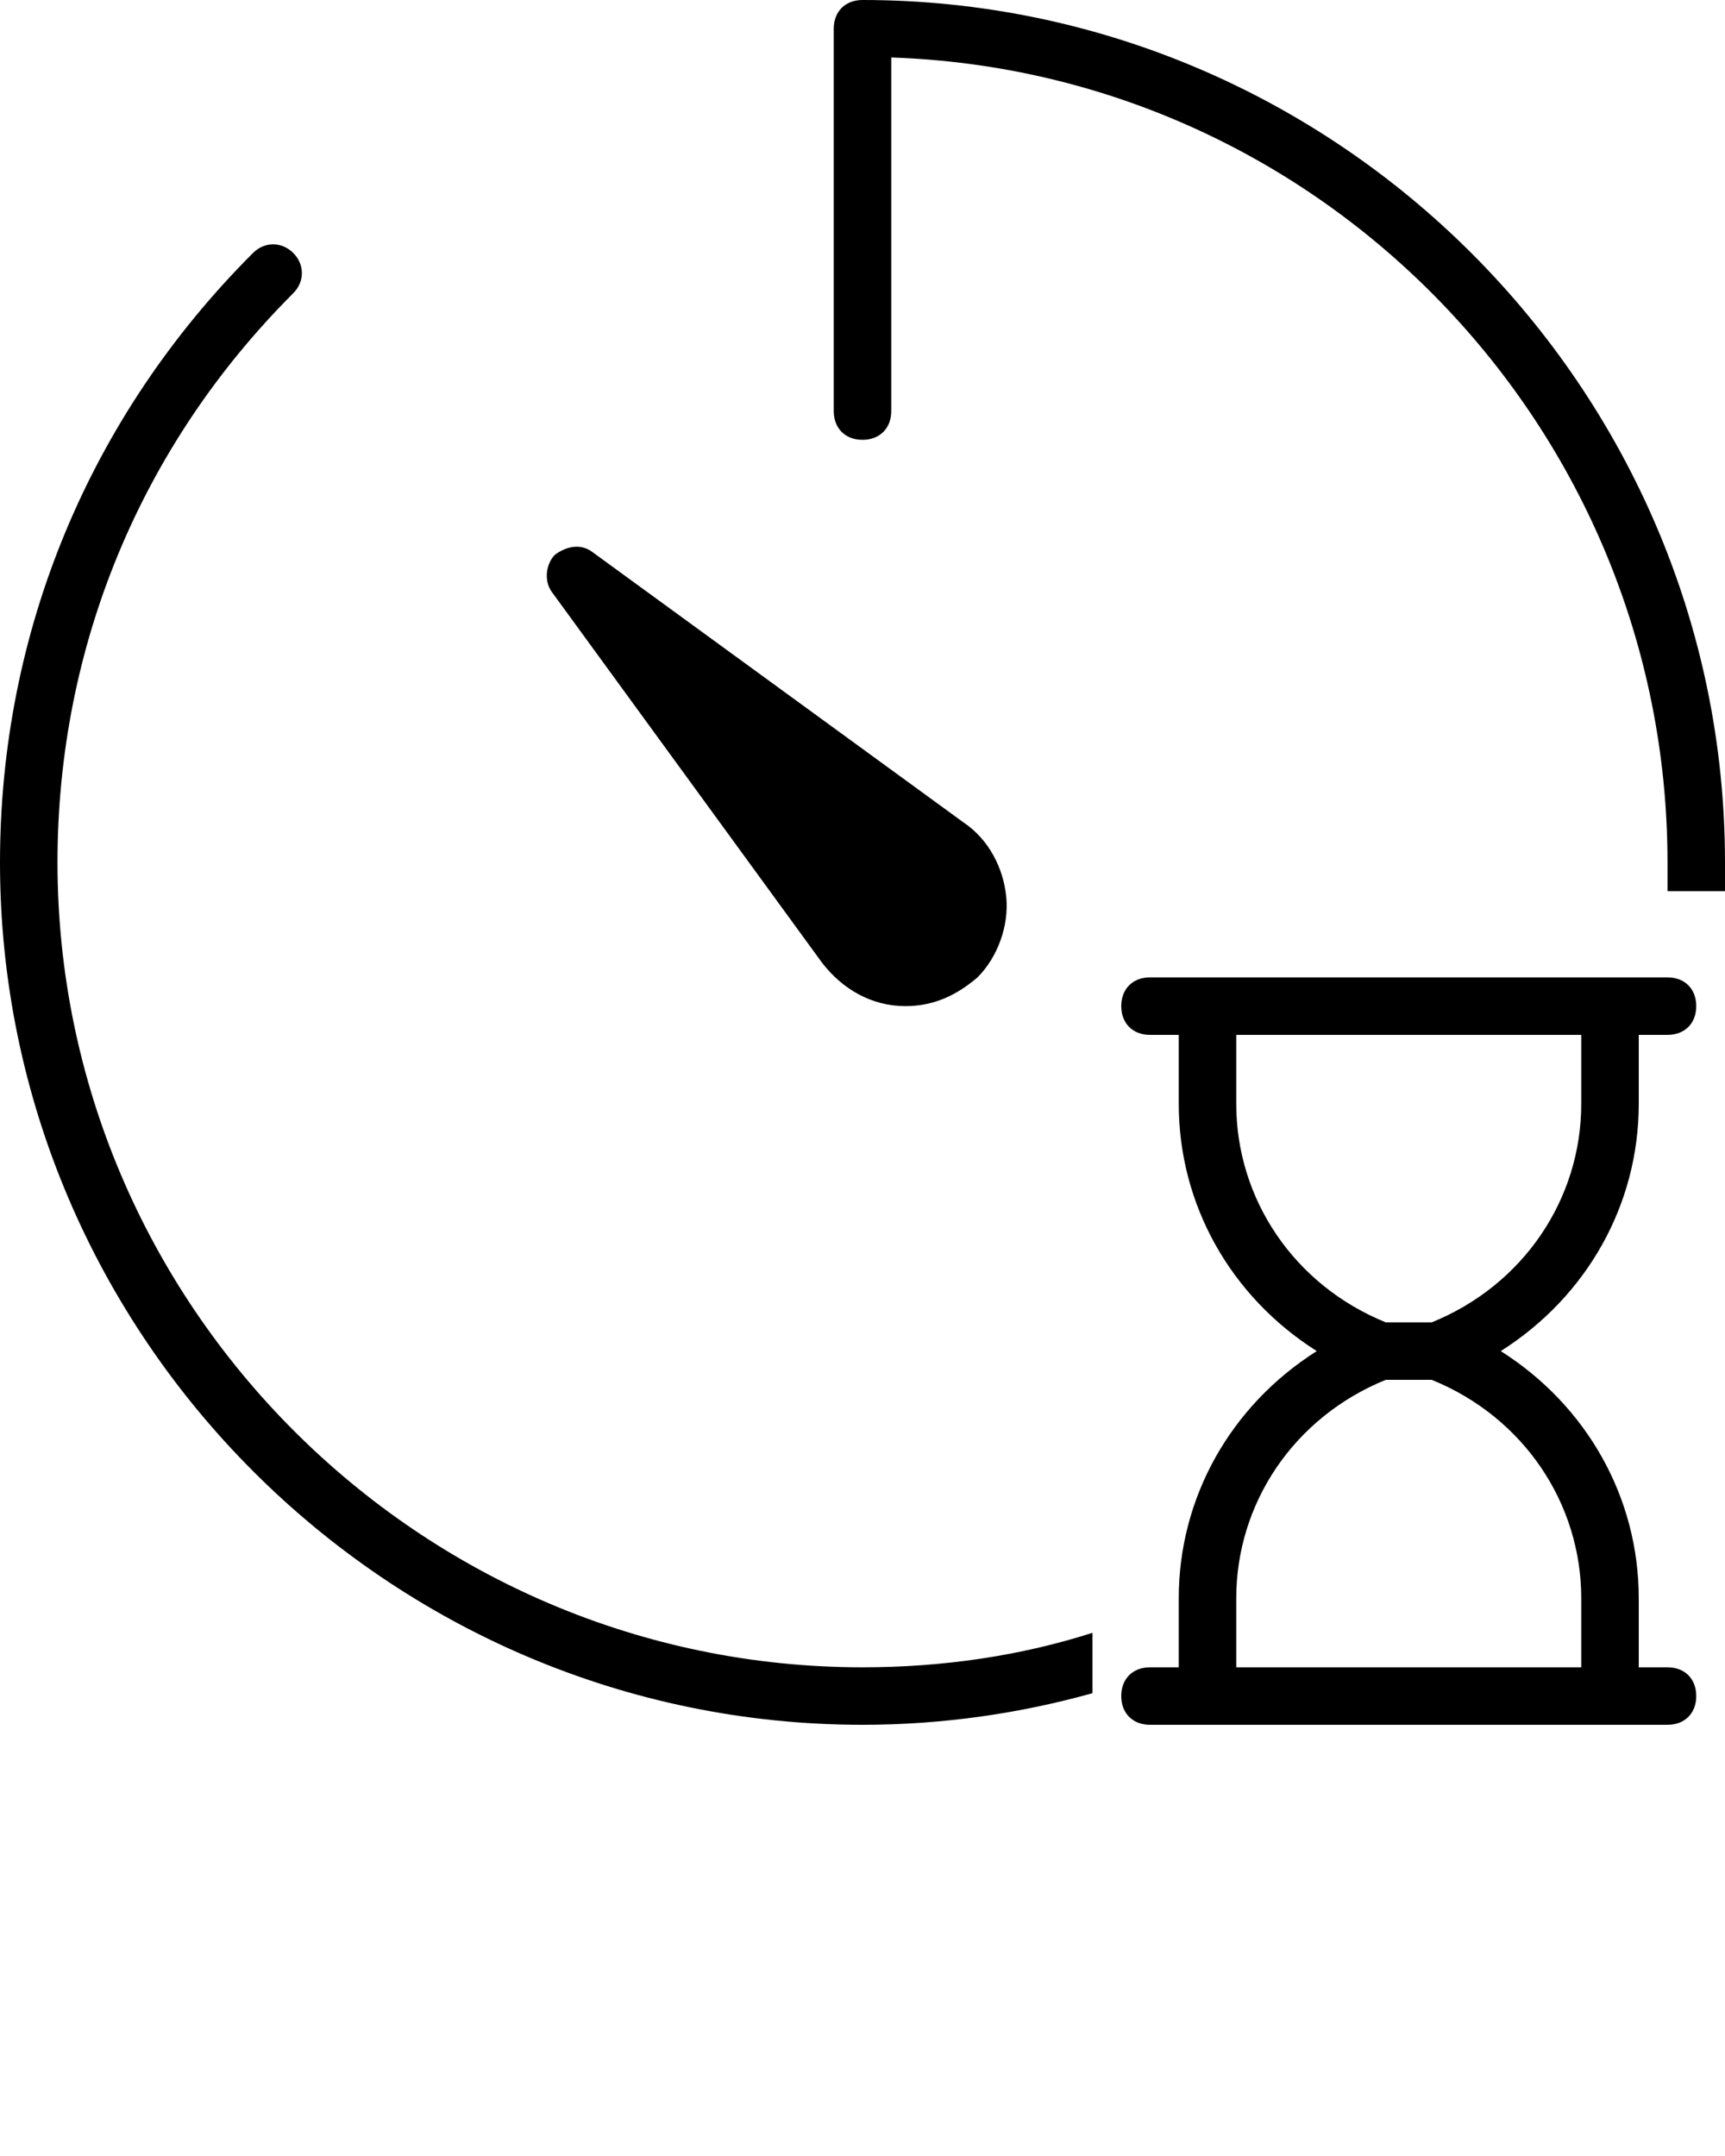 <?xml version="1.0" encoding="utf-8"?>
<!-- Generator: Adobe Illustrator 19.2.0, SVG Export Plug-In . SVG Version: 6.00 Build 0)  -->
<svg version="1.1" id="Layer_1" xmlns:sketch="http://www.bohemiancoding.com/sketch/ns"
	 xmlns="http://www.w3.org/2000/svg" xmlns:xlink="http://www.w3.org/1999/xlink" x="0px" y="0px" viewBox="0 0 60 75"
	 style="enable-background:new 0 0 60 75;" xml:space="preserve">
<title>23 - Loading Stopwatch (Solid)</title>
<desc>Created with Sketch.</desc>
<g sketch:type="MSPage">
	<g sketch:type="MSLayerGroup">
		<path sketch:type="MSShapeGroup" d="M57,38.4V36h1c0.6,0,1-0.4,1-1c0-0.6-0.4-1-1-1H40c-0.6,0-1,0.4-1,1c0,0.6,0.4,1,1,1h1v2.4
			c0,3.5,1.8,6.7,4.8,8.6c-3,1.9-4.8,5.1-4.8,8.6V58h-1c-0.6,0-1,0.4-1,1c0,0.6,0.4,1,1,1h18c0.6,0,1-0.4,1-1c0-0.6-0.4-1-1-1h-1
			v-2.4c0-3.5-1.8-6.7-4.8-8.6C55.2,45.1,57,41.9,57,38.4L57,38.4z M55,55.6V58H43v-2.4c0-3.3,2-6.3,5.2-7.6h1.6
			C53,49.3,55,52.3,55,55.6L55,55.6z M49.8,46h-1.6C45,44.7,43,41.7,43,38.4V36h12v2.4C55,41.7,53,44.7,49.8,46L49.8,46z"/>
		<path sketch:type="MSShapeGroup" d="M28.6,33.5c0.7,0.9,1.7,1.5,2.9,1.5c1,0,1.8-0.4,2.5-1c0.7-0.7,1.1-1.8,1-2.8
			c-0.1-1-0.6-2-1.5-2.6l-12.9-9.4c-0.4-0.3-0.9-0.2-1.3,0.1c-0.3,0.3-0.4,0.9-0.1,1.3L28.6,33.5"/>
		<path sketch:type="MSShapeGroup" d="M30,0c-0.6,0-1,0.4-1,1v13.3c0,0.6,0.4,1,1,1s1-0.4,1-1V2c15,0.5,27,12.9,27,28
			c0,0.3,0,0.7,0,1h2c0-0.3,0-0.7,0-1C60,13.5,46.5,0,30,0"/>
		<path sketch:type="MSShapeGroup" d="M2,30c0-7.5,2.9-14.5,8.2-19.8c0.4-0.4,0.4-1,0-1.4c-0.4-0.4-1-0.4-1.4,0C3.1,14.5,0,22,0,30
			c0,16.5,13.5,30,30,30c2.8,0,5.5-0.4,8-1.1v-2.1c-2.5,0.8-5.2,1.2-8,1.2C14.6,58,2,45.4,2,30"/>
	</g>
</g>
</svg>
